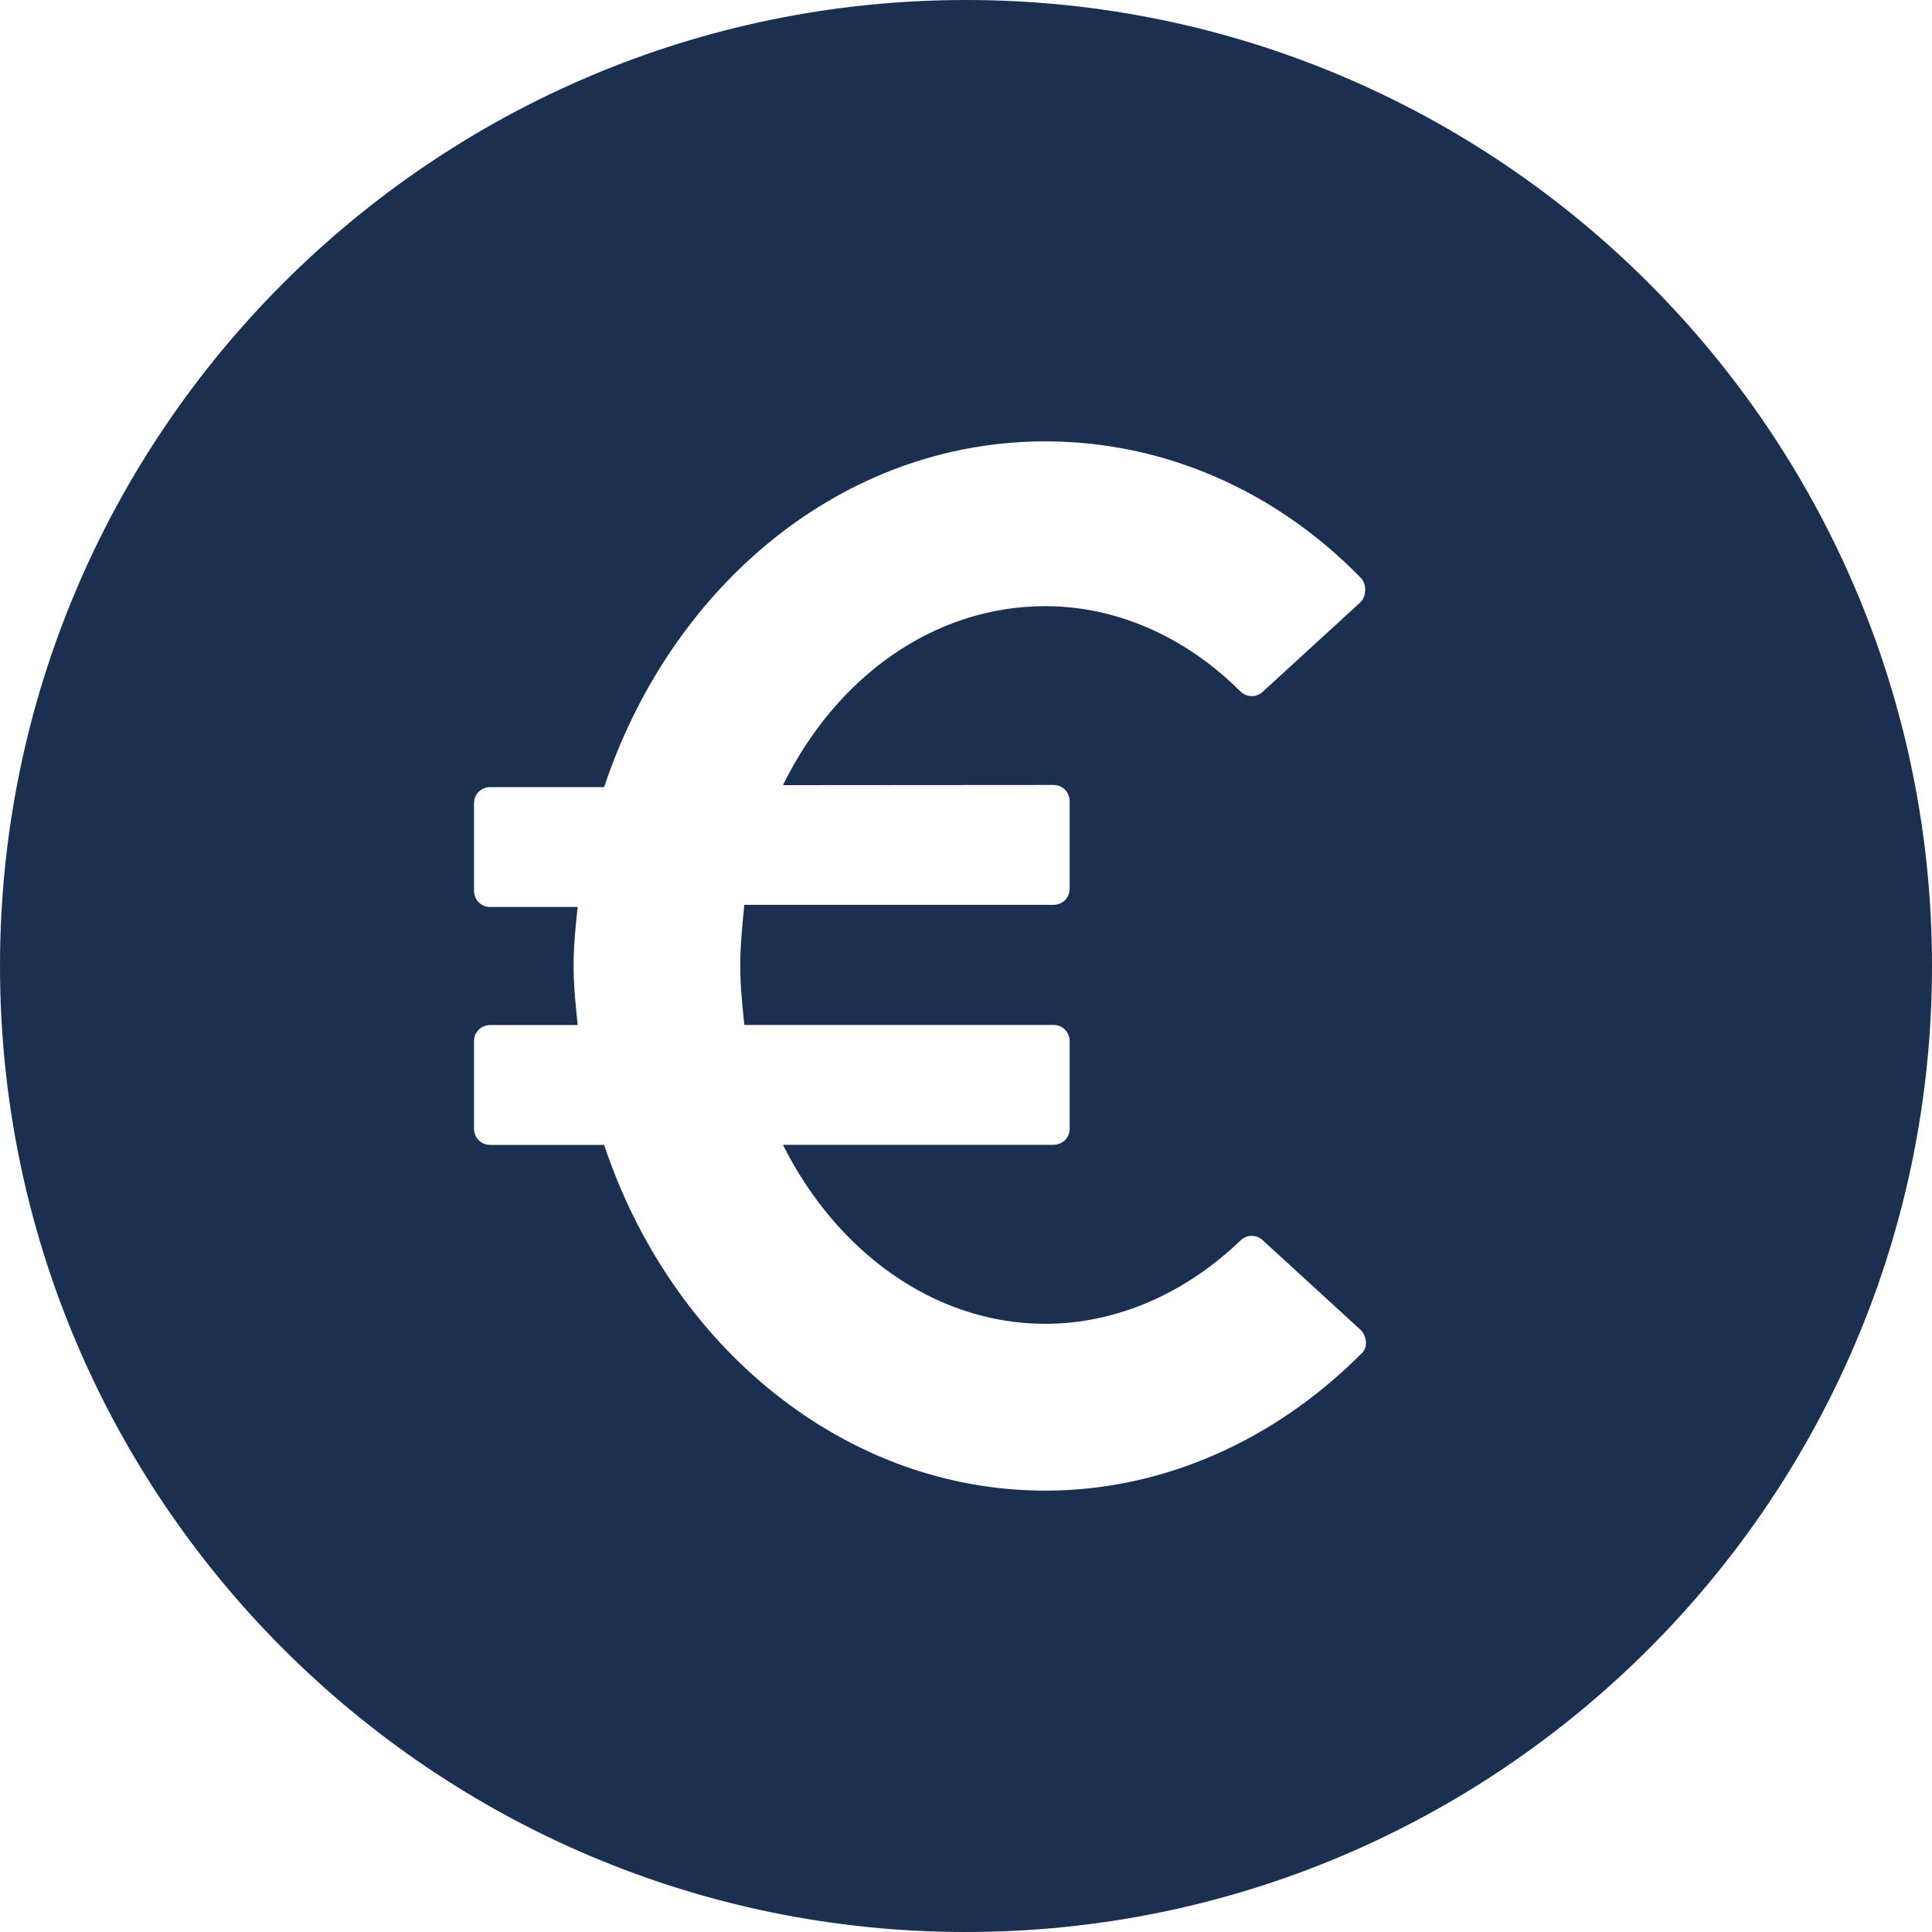 <svg height="20" viewBox="0 0 20 20" width="20" xmlns="http://www.w3.org/2000/svg"><path d="m10 0c-5.516 0-10 4.484-10 10 0 5.516 4.484 10 10 10 5.516 0 10-4.484 10-10 0-5.516-4.484-10-10-10zm.905 8.126c.105 0 .168.084.168.168v.905c0 .105-.084.168-.168.168h-3.2c-.021.211-.042.421-.042.632 0 .211.021.4.042.611h3.2c.105 0 .168.084.168.168v.905c0 .105-.084.168-.168.168h-2.8c.547 1.095 1.558 1.853 2.716 1.853.737 0 1.453-.316 2.021-.863.063-.063.168-.063.232 0l1.011.926c.063.063.084.189 0 .253-.905.905-2.063 1.411-3.263 1.411-2.084 0-3.874-1.495-4.568-3.579h-1.179c-.105 0-.168-.084-.168-.168v-.905c0-.105.084-.168.168-.168h.905c-.021-.211-.042-.4-.042-.611 0-.211.021-.421.042-.611h-.905c-.105 0-.168-.084-.168-.168v-.905c0-.105.084-.168.168-.168h1.179c.695-2.084 2.463-3.579 4.568-3.579 1.221 0 2.379.505 3.263 1.411.063.063.063.189 0 .253l-1.011.926c-.063.063-.168.063-.232 0-.568-.568-1.284-.884-2.021-.884-1.158 0-2.168.737-2.716 1.853z" fill="#1b2f51"/></svg>